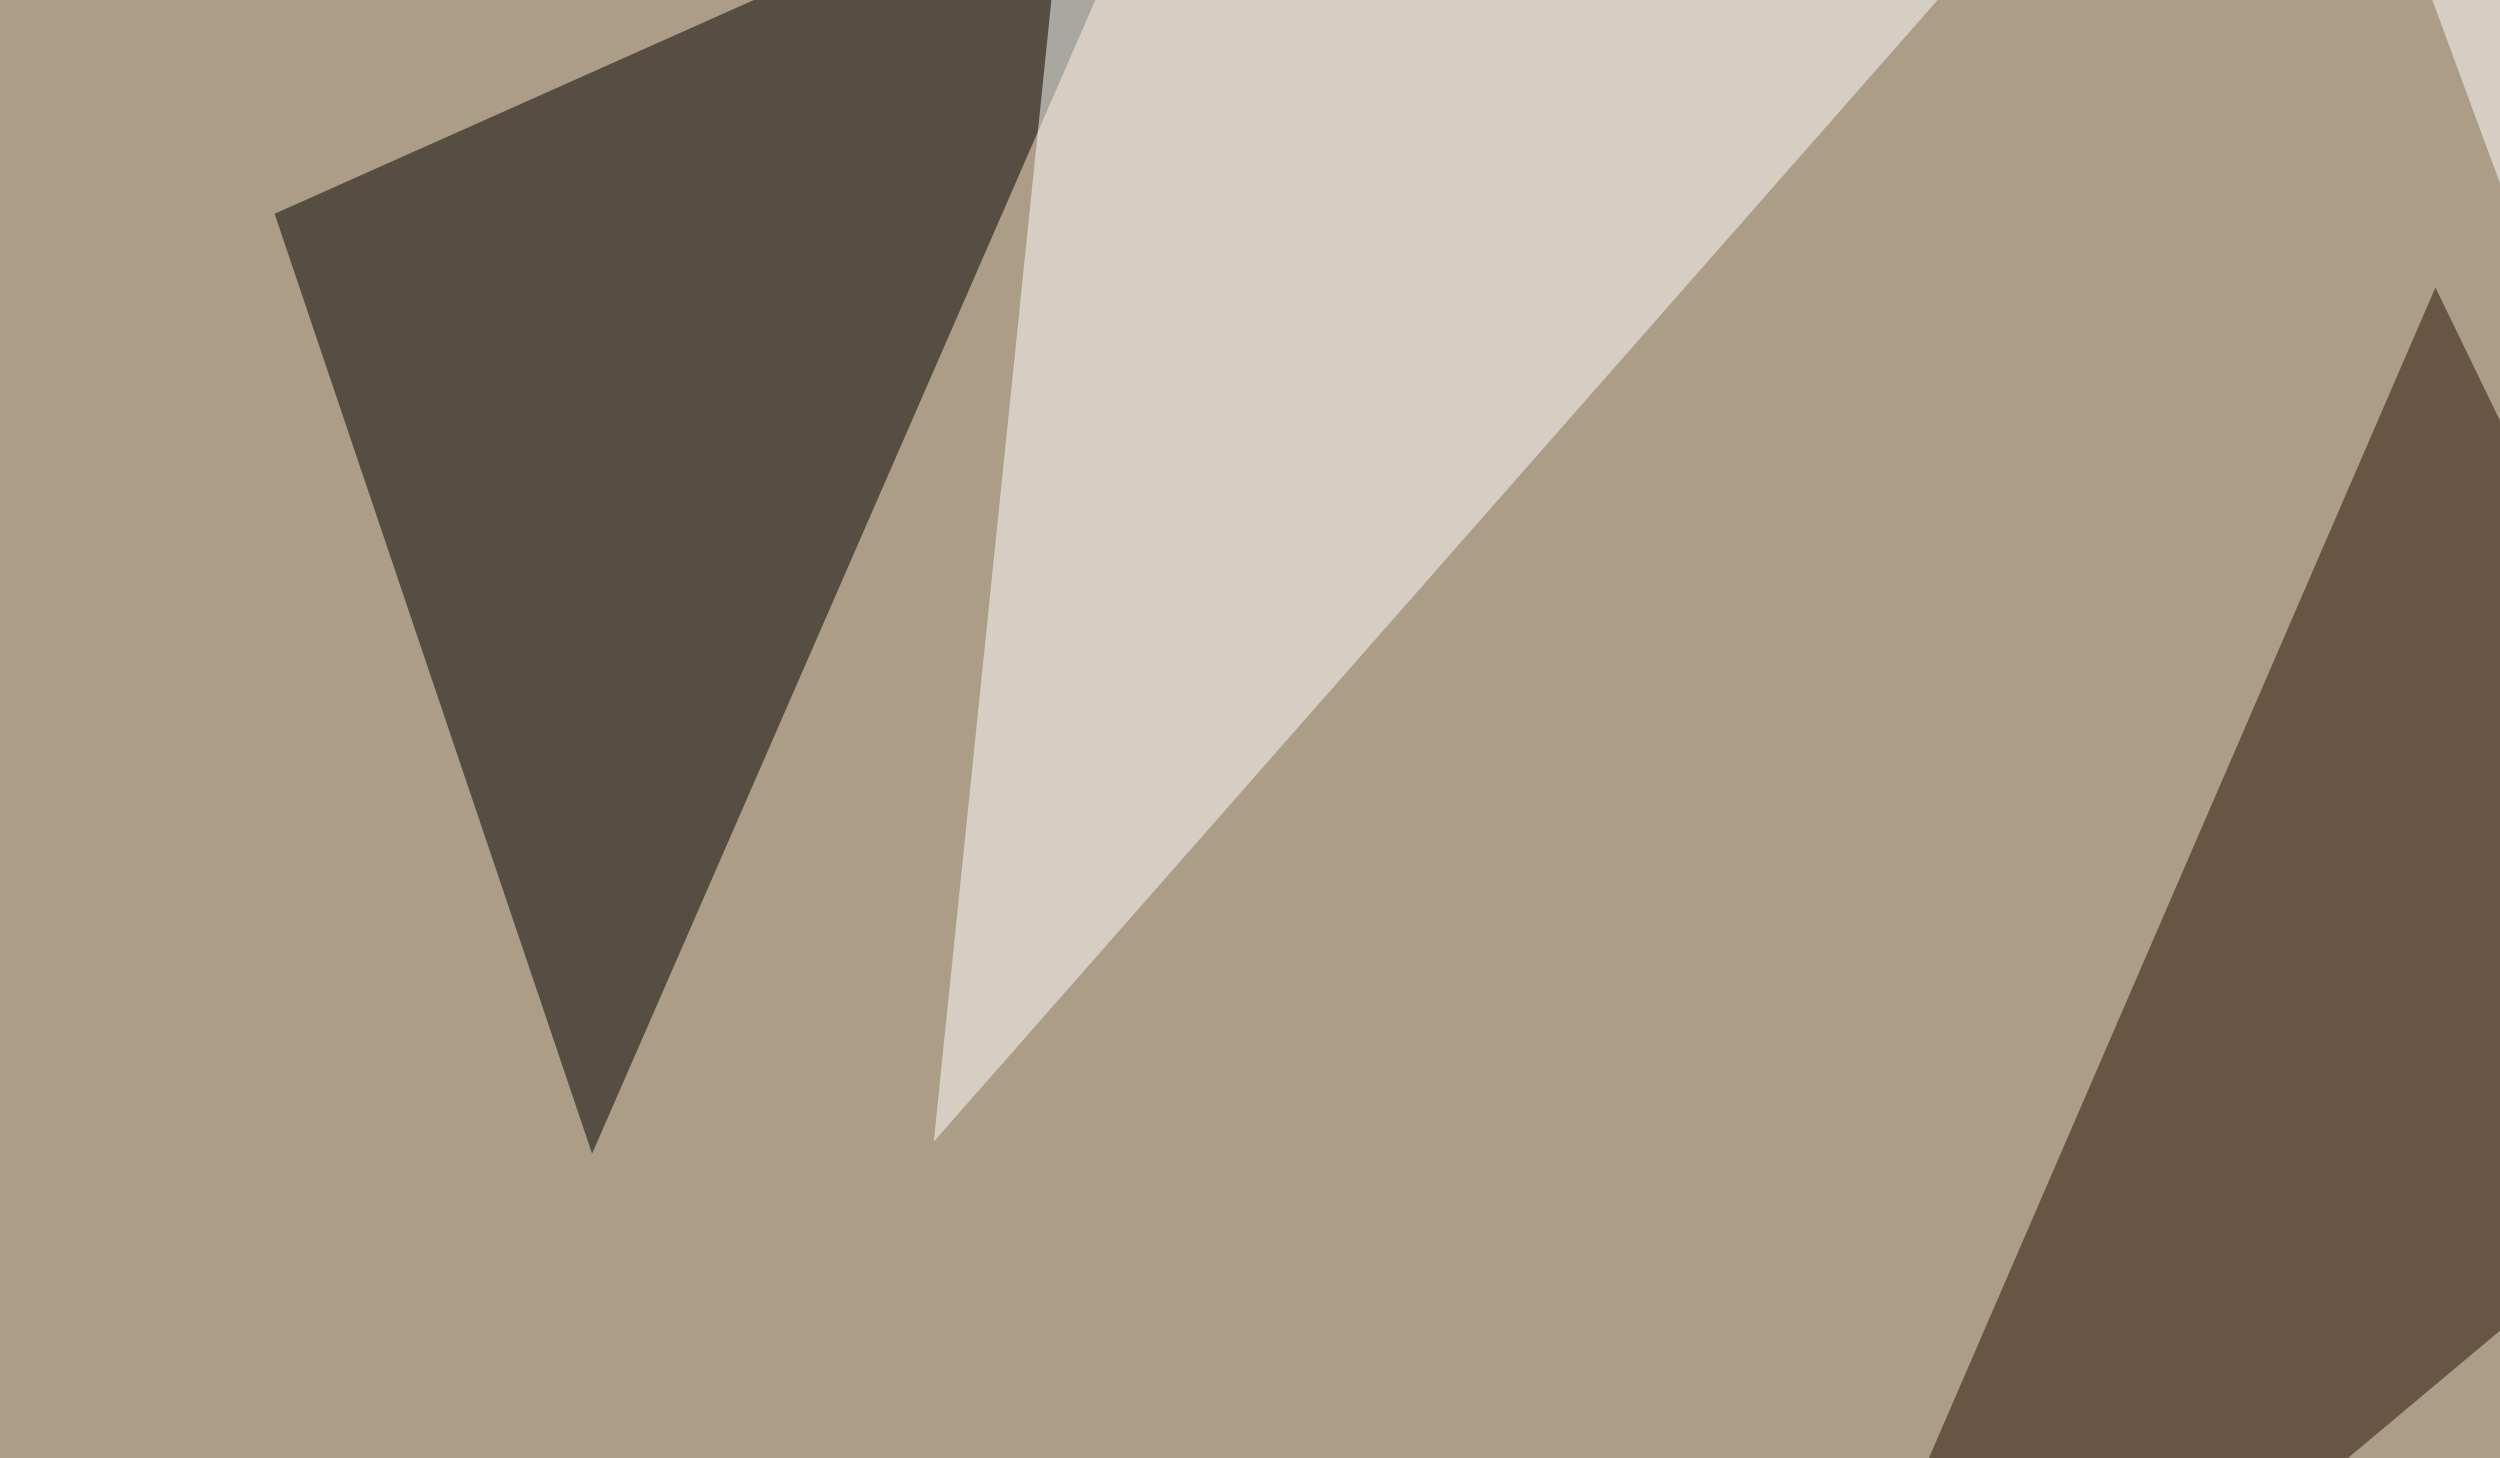 <svg xmlns="http://www.w3.org/2000/svg" width="600" height="350" ><filter id="a"><feGaussianBlur stdDeviation="55"/></filter><rect width="100%" height="100%" fill="#ac9d87"/><g filter="url(#a)"><g fill-opacity=".5"><path d="M282.7-45.4L142.1 276.9 65.9 51.3z"/><path fill="#260e00" d="M675.3 256.3L405.8 482 584.5 69z"/><path fill="#fff" d="M757.3 470.2L567-45.4l228.5 5.8zM253.4-10.3l249-32.2L224.1 274z"/></g></g></svg>
